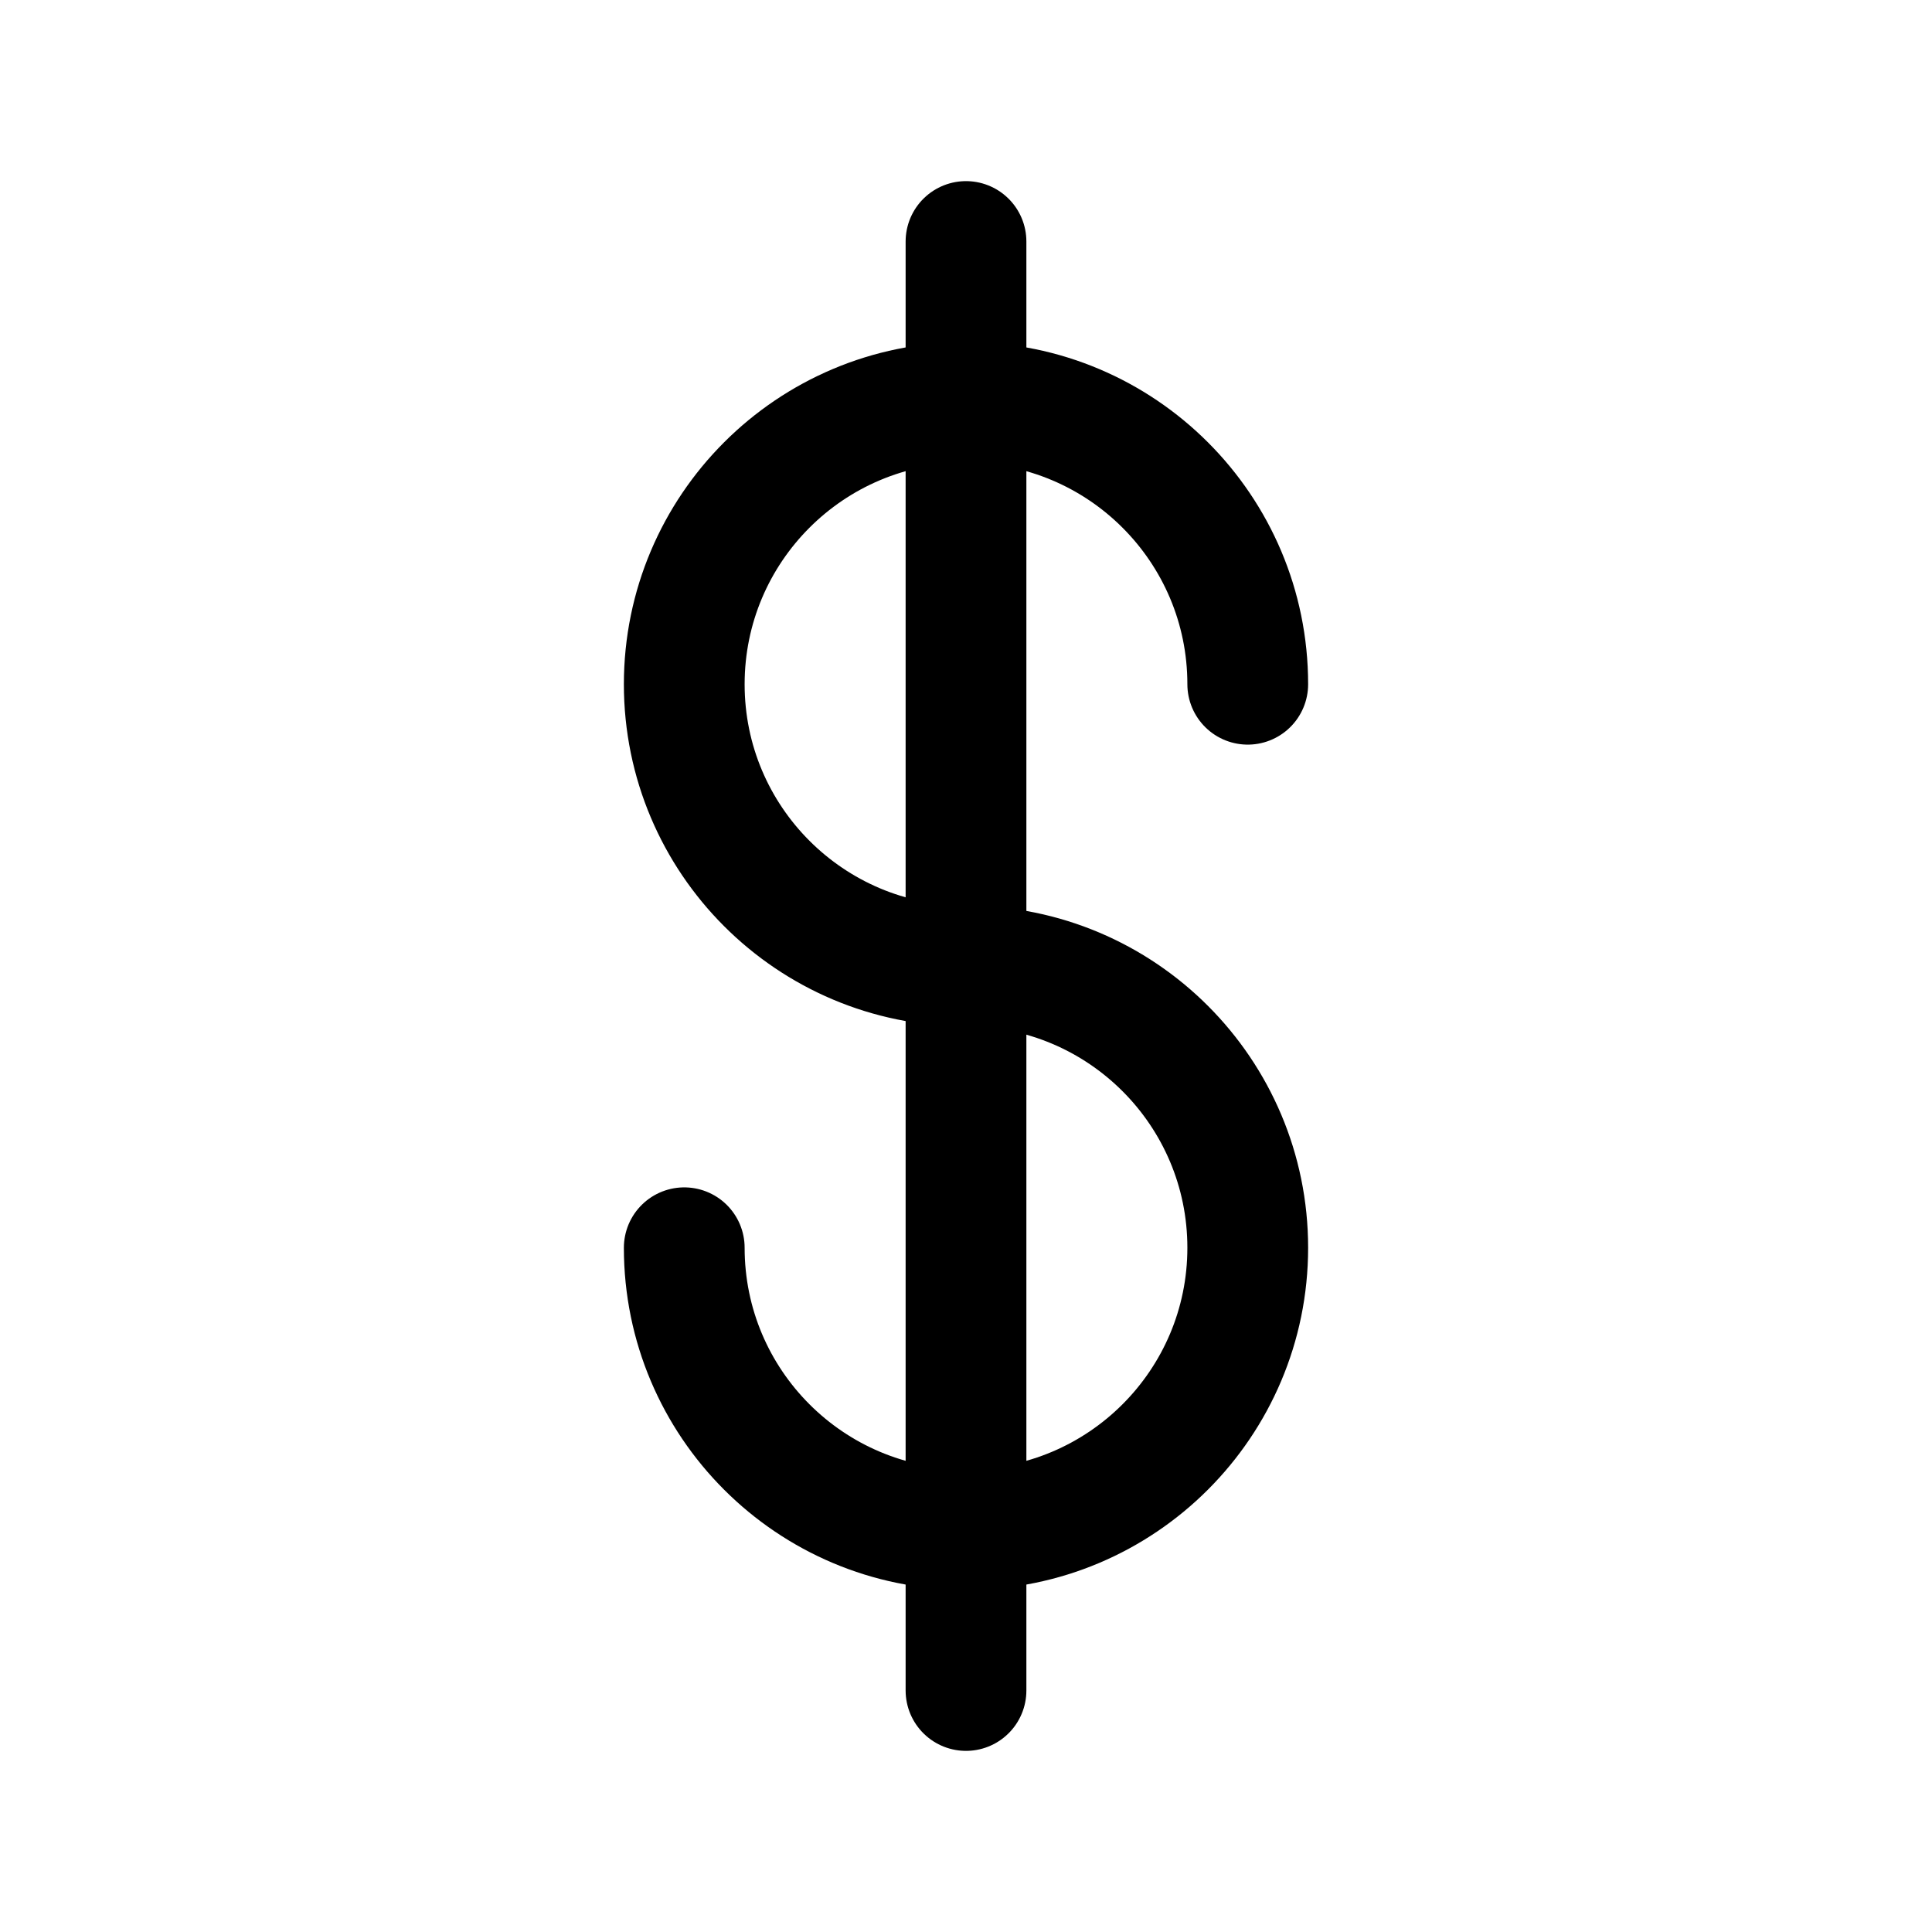 <svg width="24" height="24" viewBox="0 0 24 24" fill="none" xmlns="http://www.w3.org/2000/svg">
	<path
		d="M15.5 8.5C15.5 6.567 13.933 5 12 5C10.067 5 8.5 6.567 8.5 8.5C8.5 10.433 10.067 12 12 12"
		stroke="currentColor"
		stroke-width="1.5"
		stroke-linecap="round"
	/>
	<path
		d="M8.5 15.5C8.5 17.433 10.067 19 12 19C13.933 19 15.5 17.433 15.5 15.5C15.5 13.567 13.933 12 12 12"
		stroke="currentColor"
		stroke-width="1.5"
		stroke-linecap="round"
	/>
	<path
		d="M12 3V21"
		stroke="currentColor"
		stroke-width="1.5"
		stroke-linecap="round"
		stroke-linejoin="round"
	/>
</svg>
